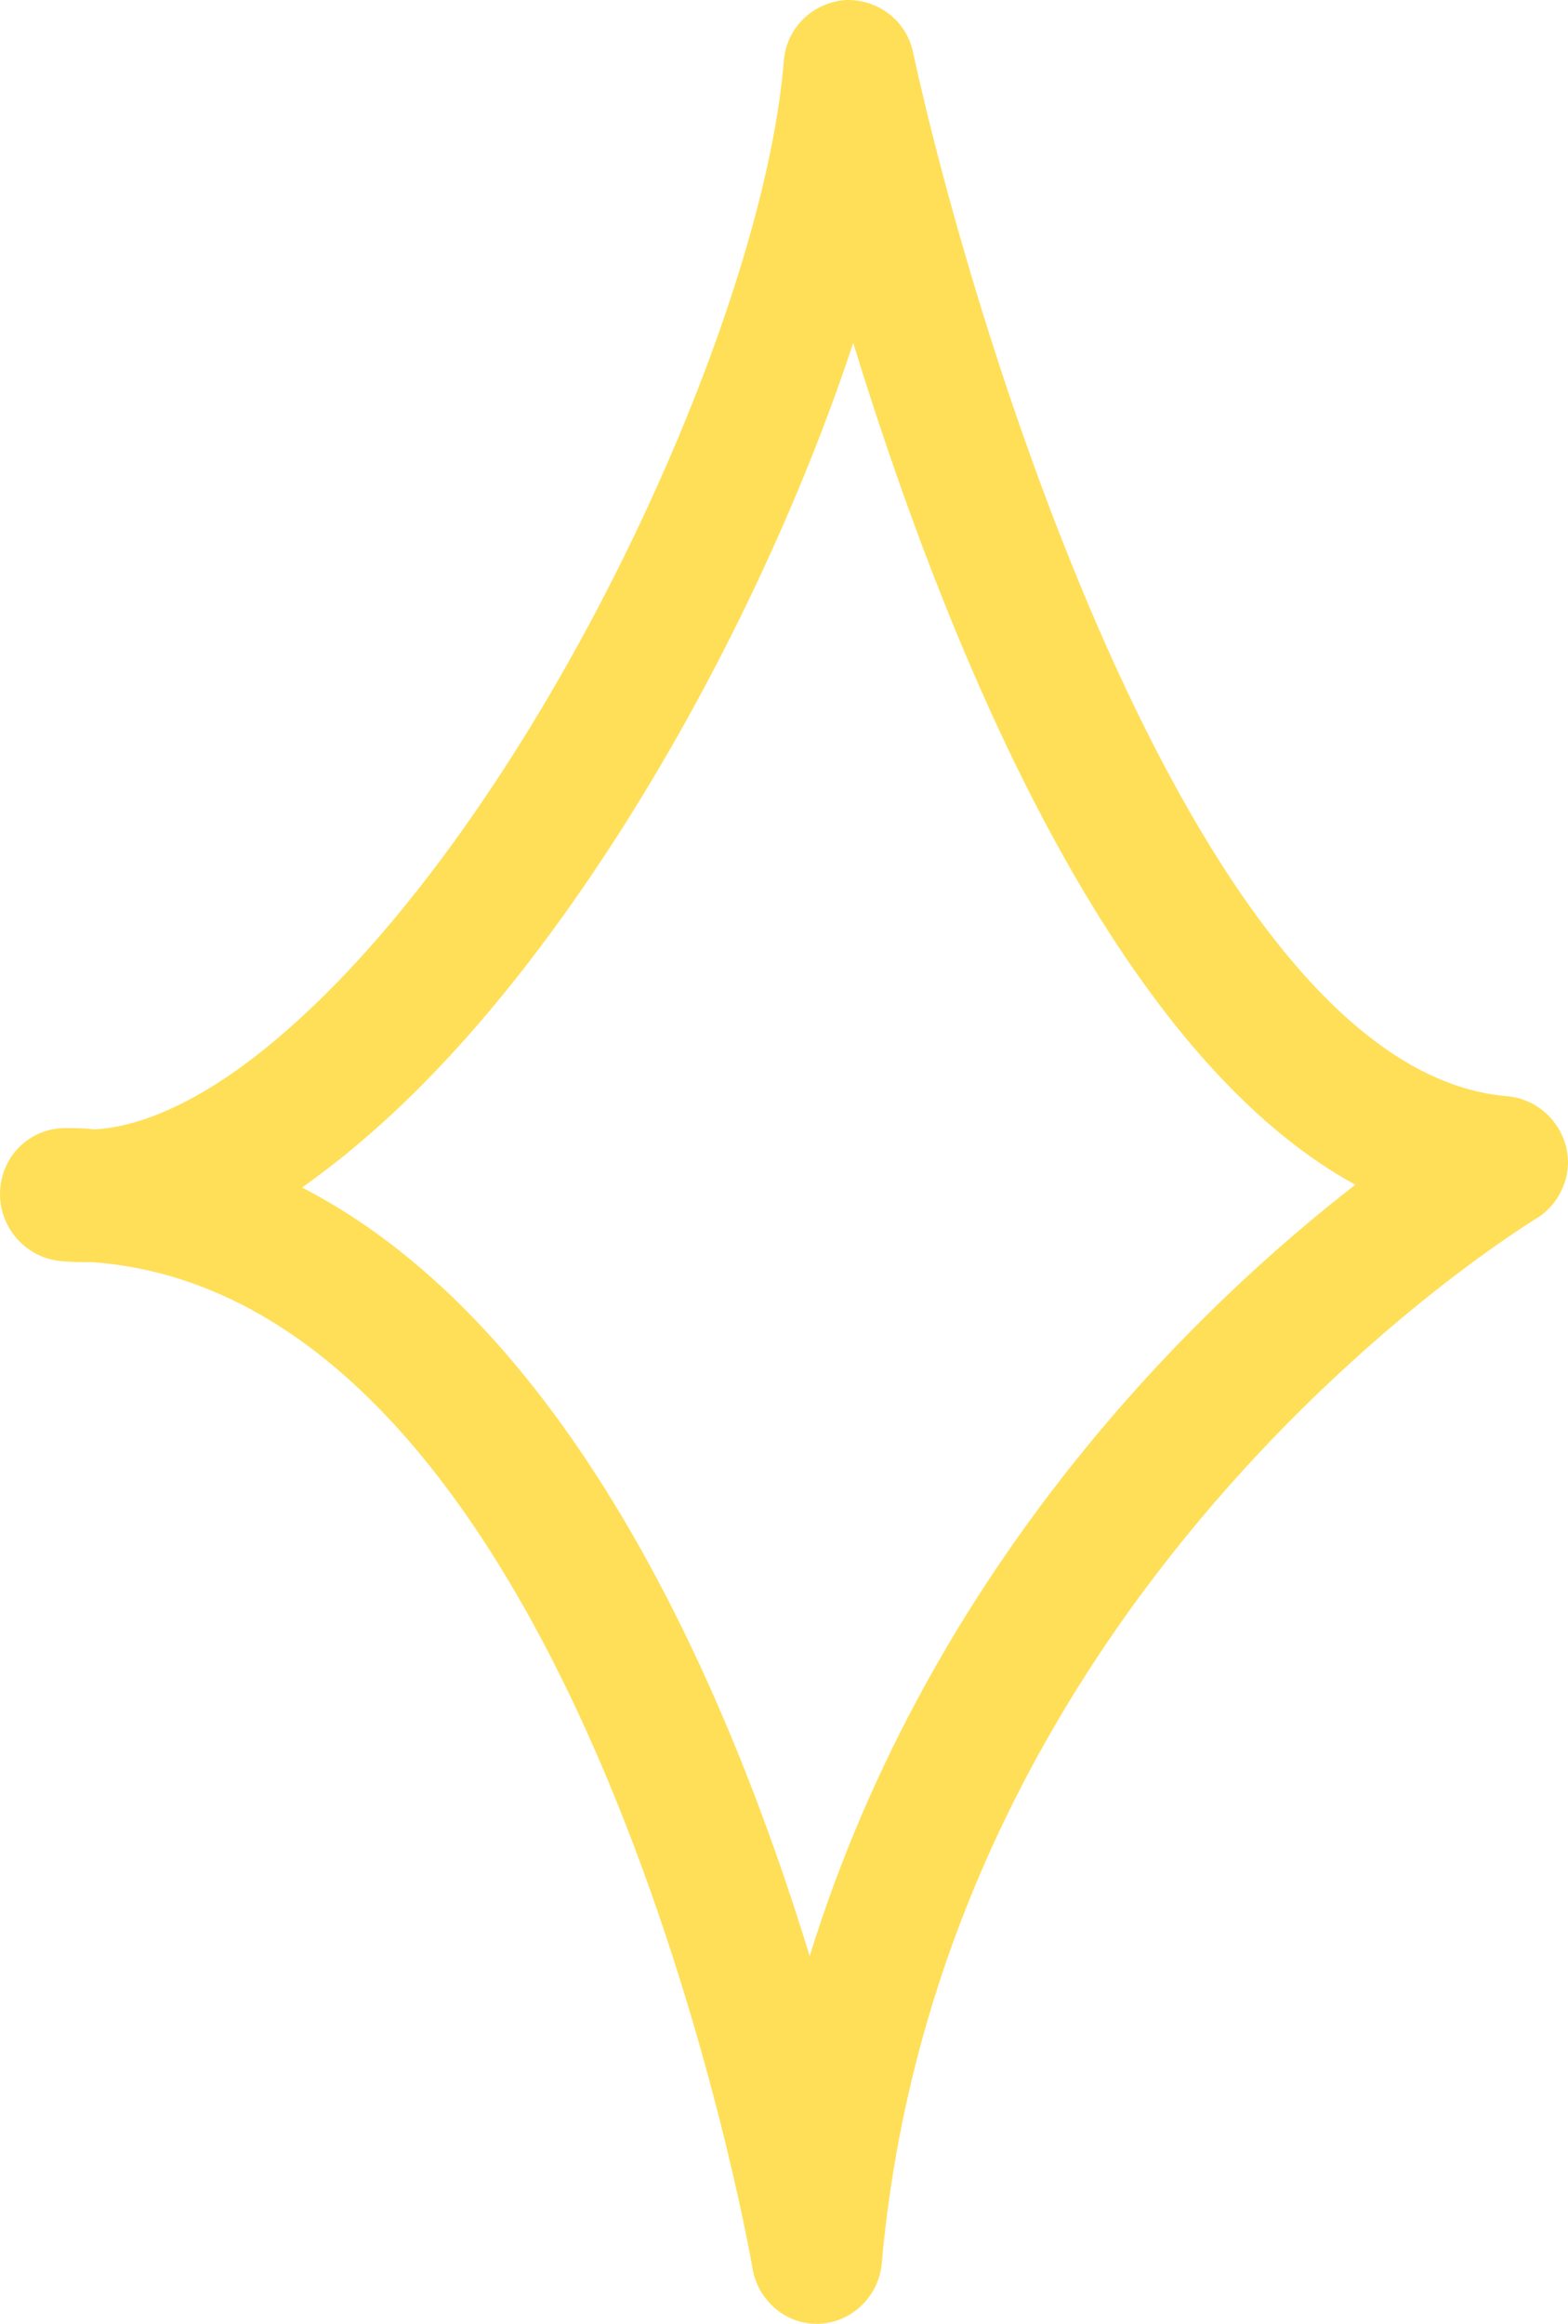 <svg class="position-absolute noice-7" width="27" height="40" viewBox="0 0 27 40" fill="none" xmlns="http://www.w3.org/2000/svg"><path d="M14.059 40C13.521 40 13.052 39.596 12.958 39.048C12.935 38.882 10.029 22.344 1.594 21.726C1.407 21.726 1.196 21.726 1.008 21.702C0.423 21.631 -0.023 21.107 0.001 20.512C0.024 19.893 0.516 19.418 1.126 19.418C1.29 19.418 1.454 19.418 1.618 19.441C2.531 19.394 3.633 18.846 4.781 17.871C9.139 14.183 13.122 5.664 13.497 1.048C13.544 0.477 13.989 0.049 14.552 0.001C15.09 -0.023 15.606 0.334 15.723 0.905C16.777 5.759 20.644 18.442 25.962 18.87C26.454 18.918 26.853 19.275 26.97 19.751C27.087 20.227 26.853 20.75 26.431 20.988C26.337 21.059 16.238 27.151 15.184 38.953C15.137 39.524 14.669 39.976 14.106 40C14.083 40 14.083 40 14.059 40ZM5.203 20.441C9.865 22.844 12.56 29.15 13.942 33.671C16.051 26.865 20.667 22.463 23.338 20.393C19.027 18.038 16.192 10.78 14.692 5.902C13.075 10.804 9.818 16.61 6.21 19.655C5.882 19.941 5.531 20.203 5.203 20.441Z" fill="#FFDF57"></path></svg>